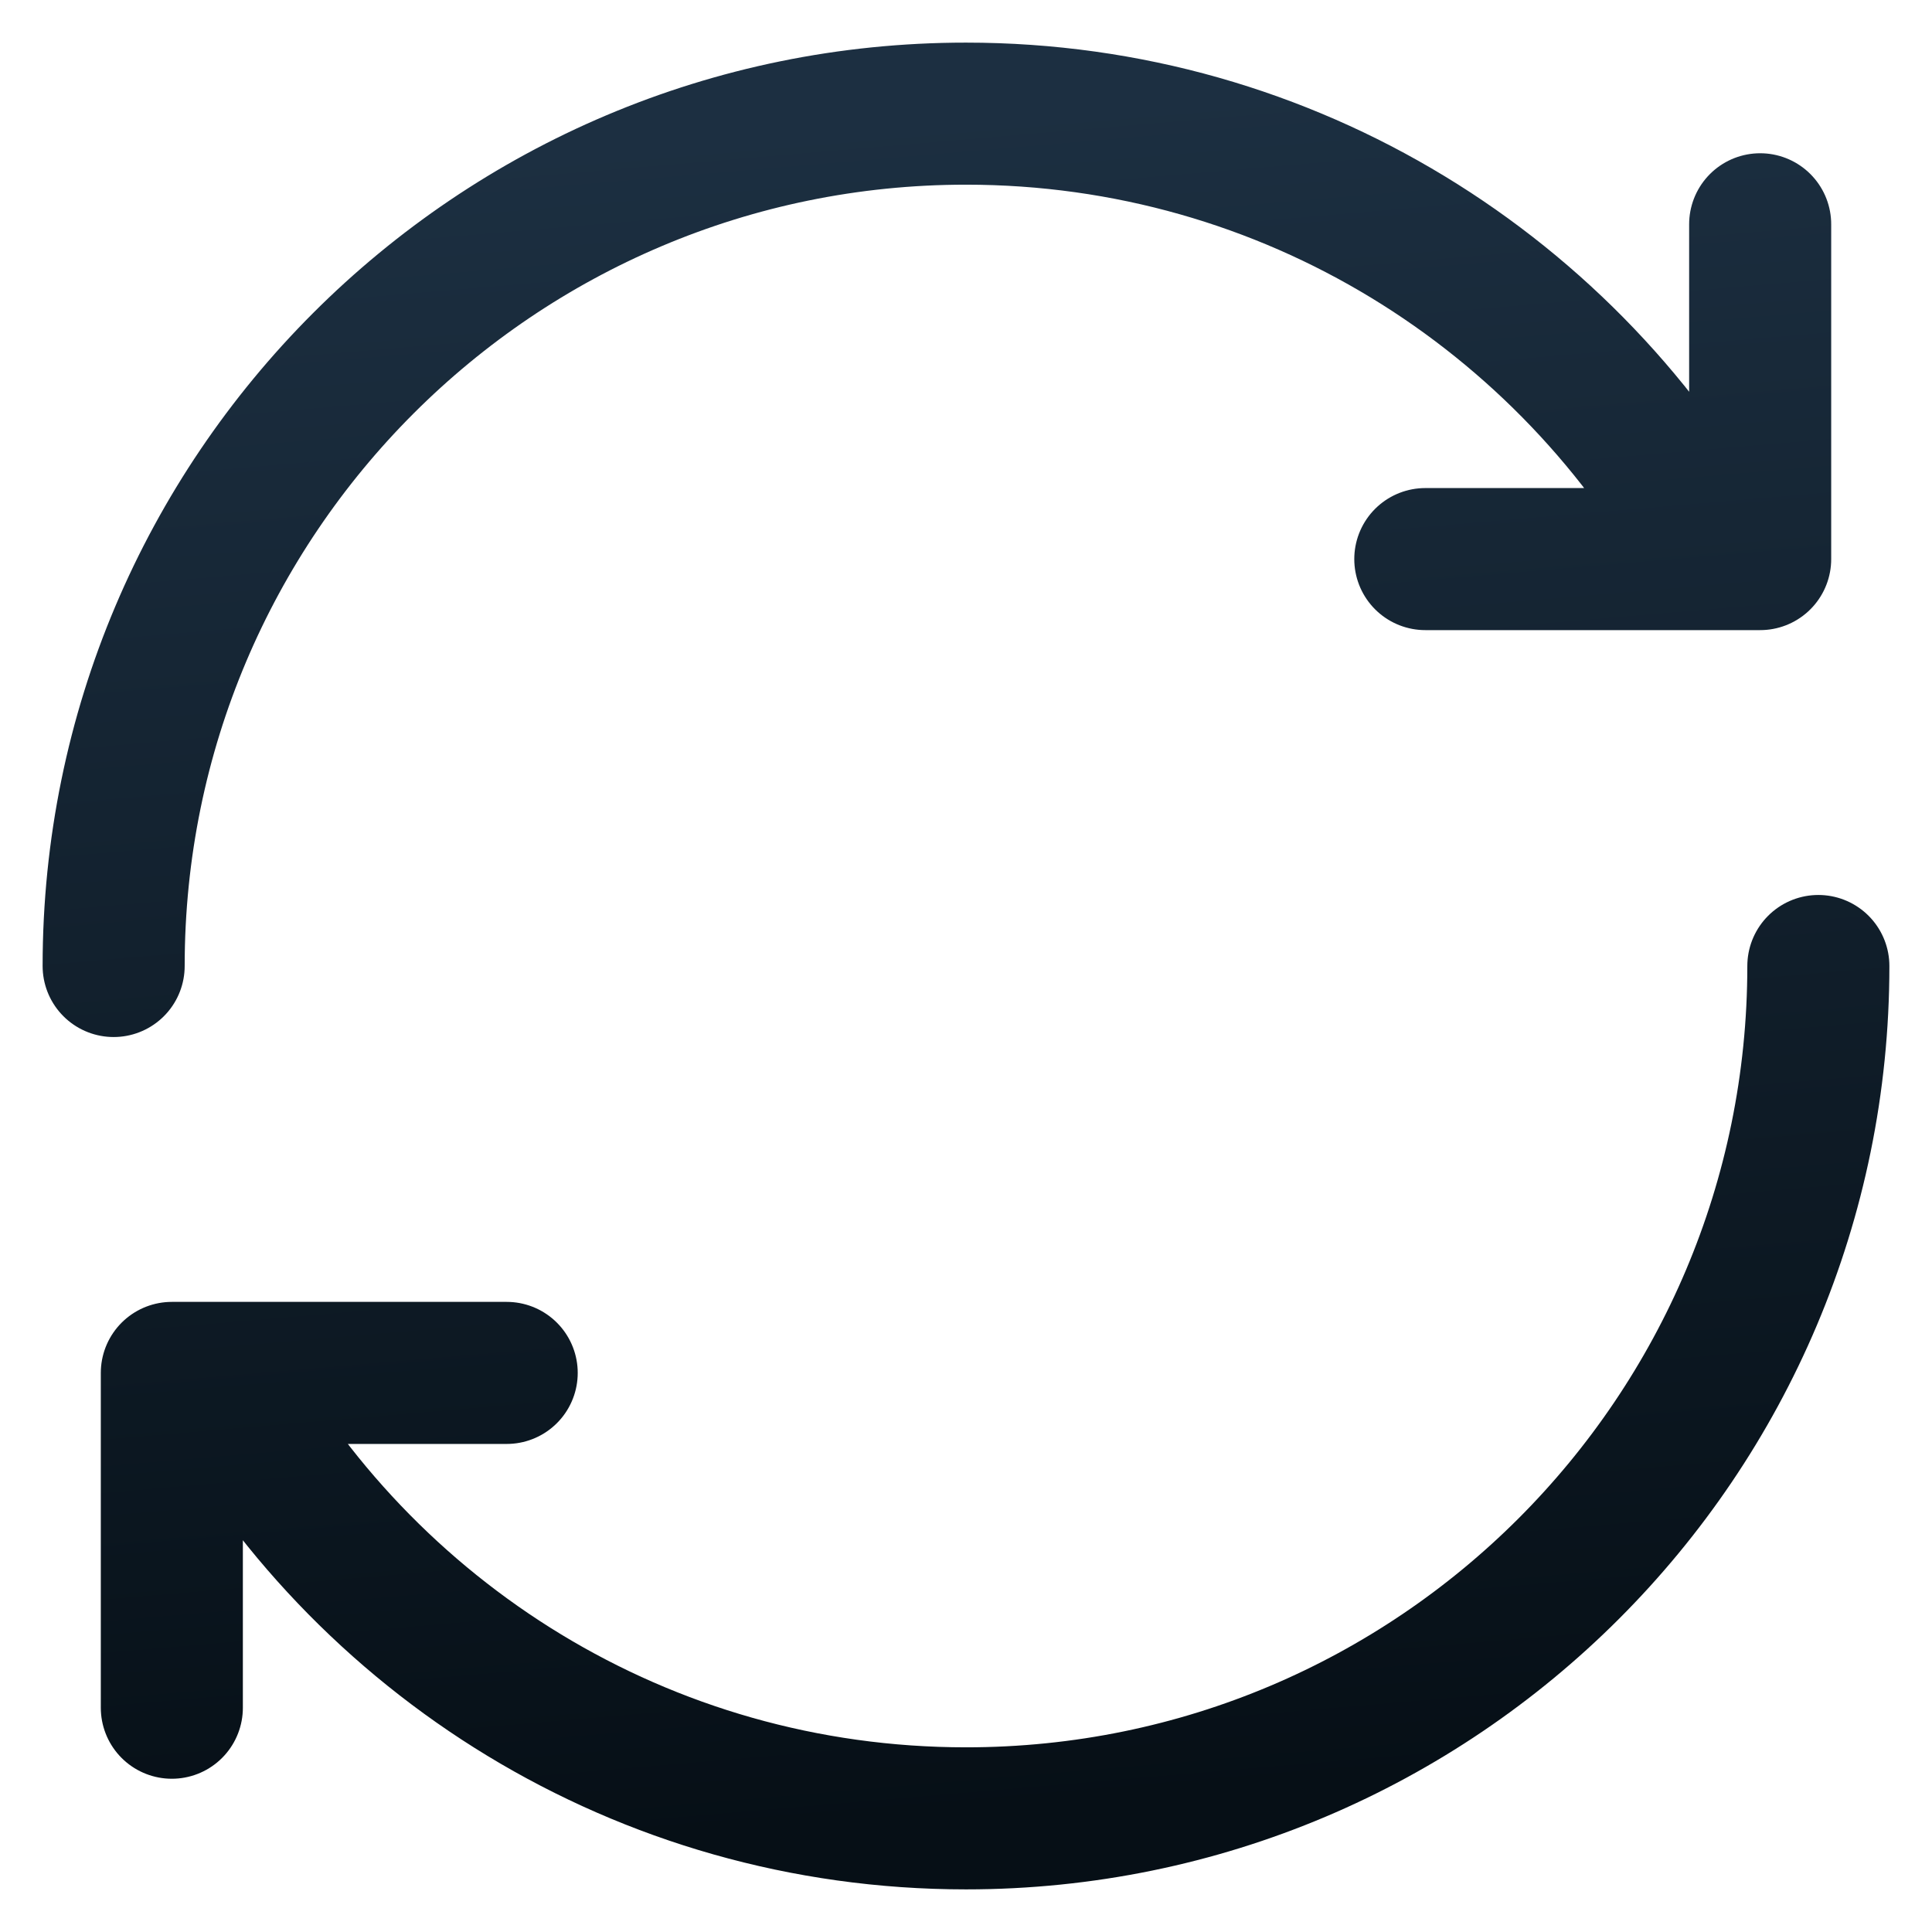 <svg width="34" height="34" viewBox="0 0 34 34" fill="none" xmlns="http://www.w3.org/2000/svg">
<path d="M2 17C2 8.716 8.716 2 17 2C22.691 2 27.642 5.169 30.184 9.839M30.184 9.839H30.976V3.947M30.184 9.839H25.083M32 17C32 25.284 25.284 32 17 32C11.309 32 6.358 28.831 3.816 24.161M3.816 24.161H3.024V30.053M3.816 24.161H8.917" stroke="url(#paint0_linear_149_5632)" stroke-width="2.5" stroke-linecap="round" stroke-linejoin="round"/>
<defs>
<linearGradient id="paint0_linear_149_5632" x1="16.867" y1="2" x2="19.411" y2="31.806" gradientUnits="userSpaceOnUse">
<stop stop-color="#1C2F41"/>
<stop offset="1" stop-color="#060F16"/>
</linearGradient>
</defs>
</svg>
